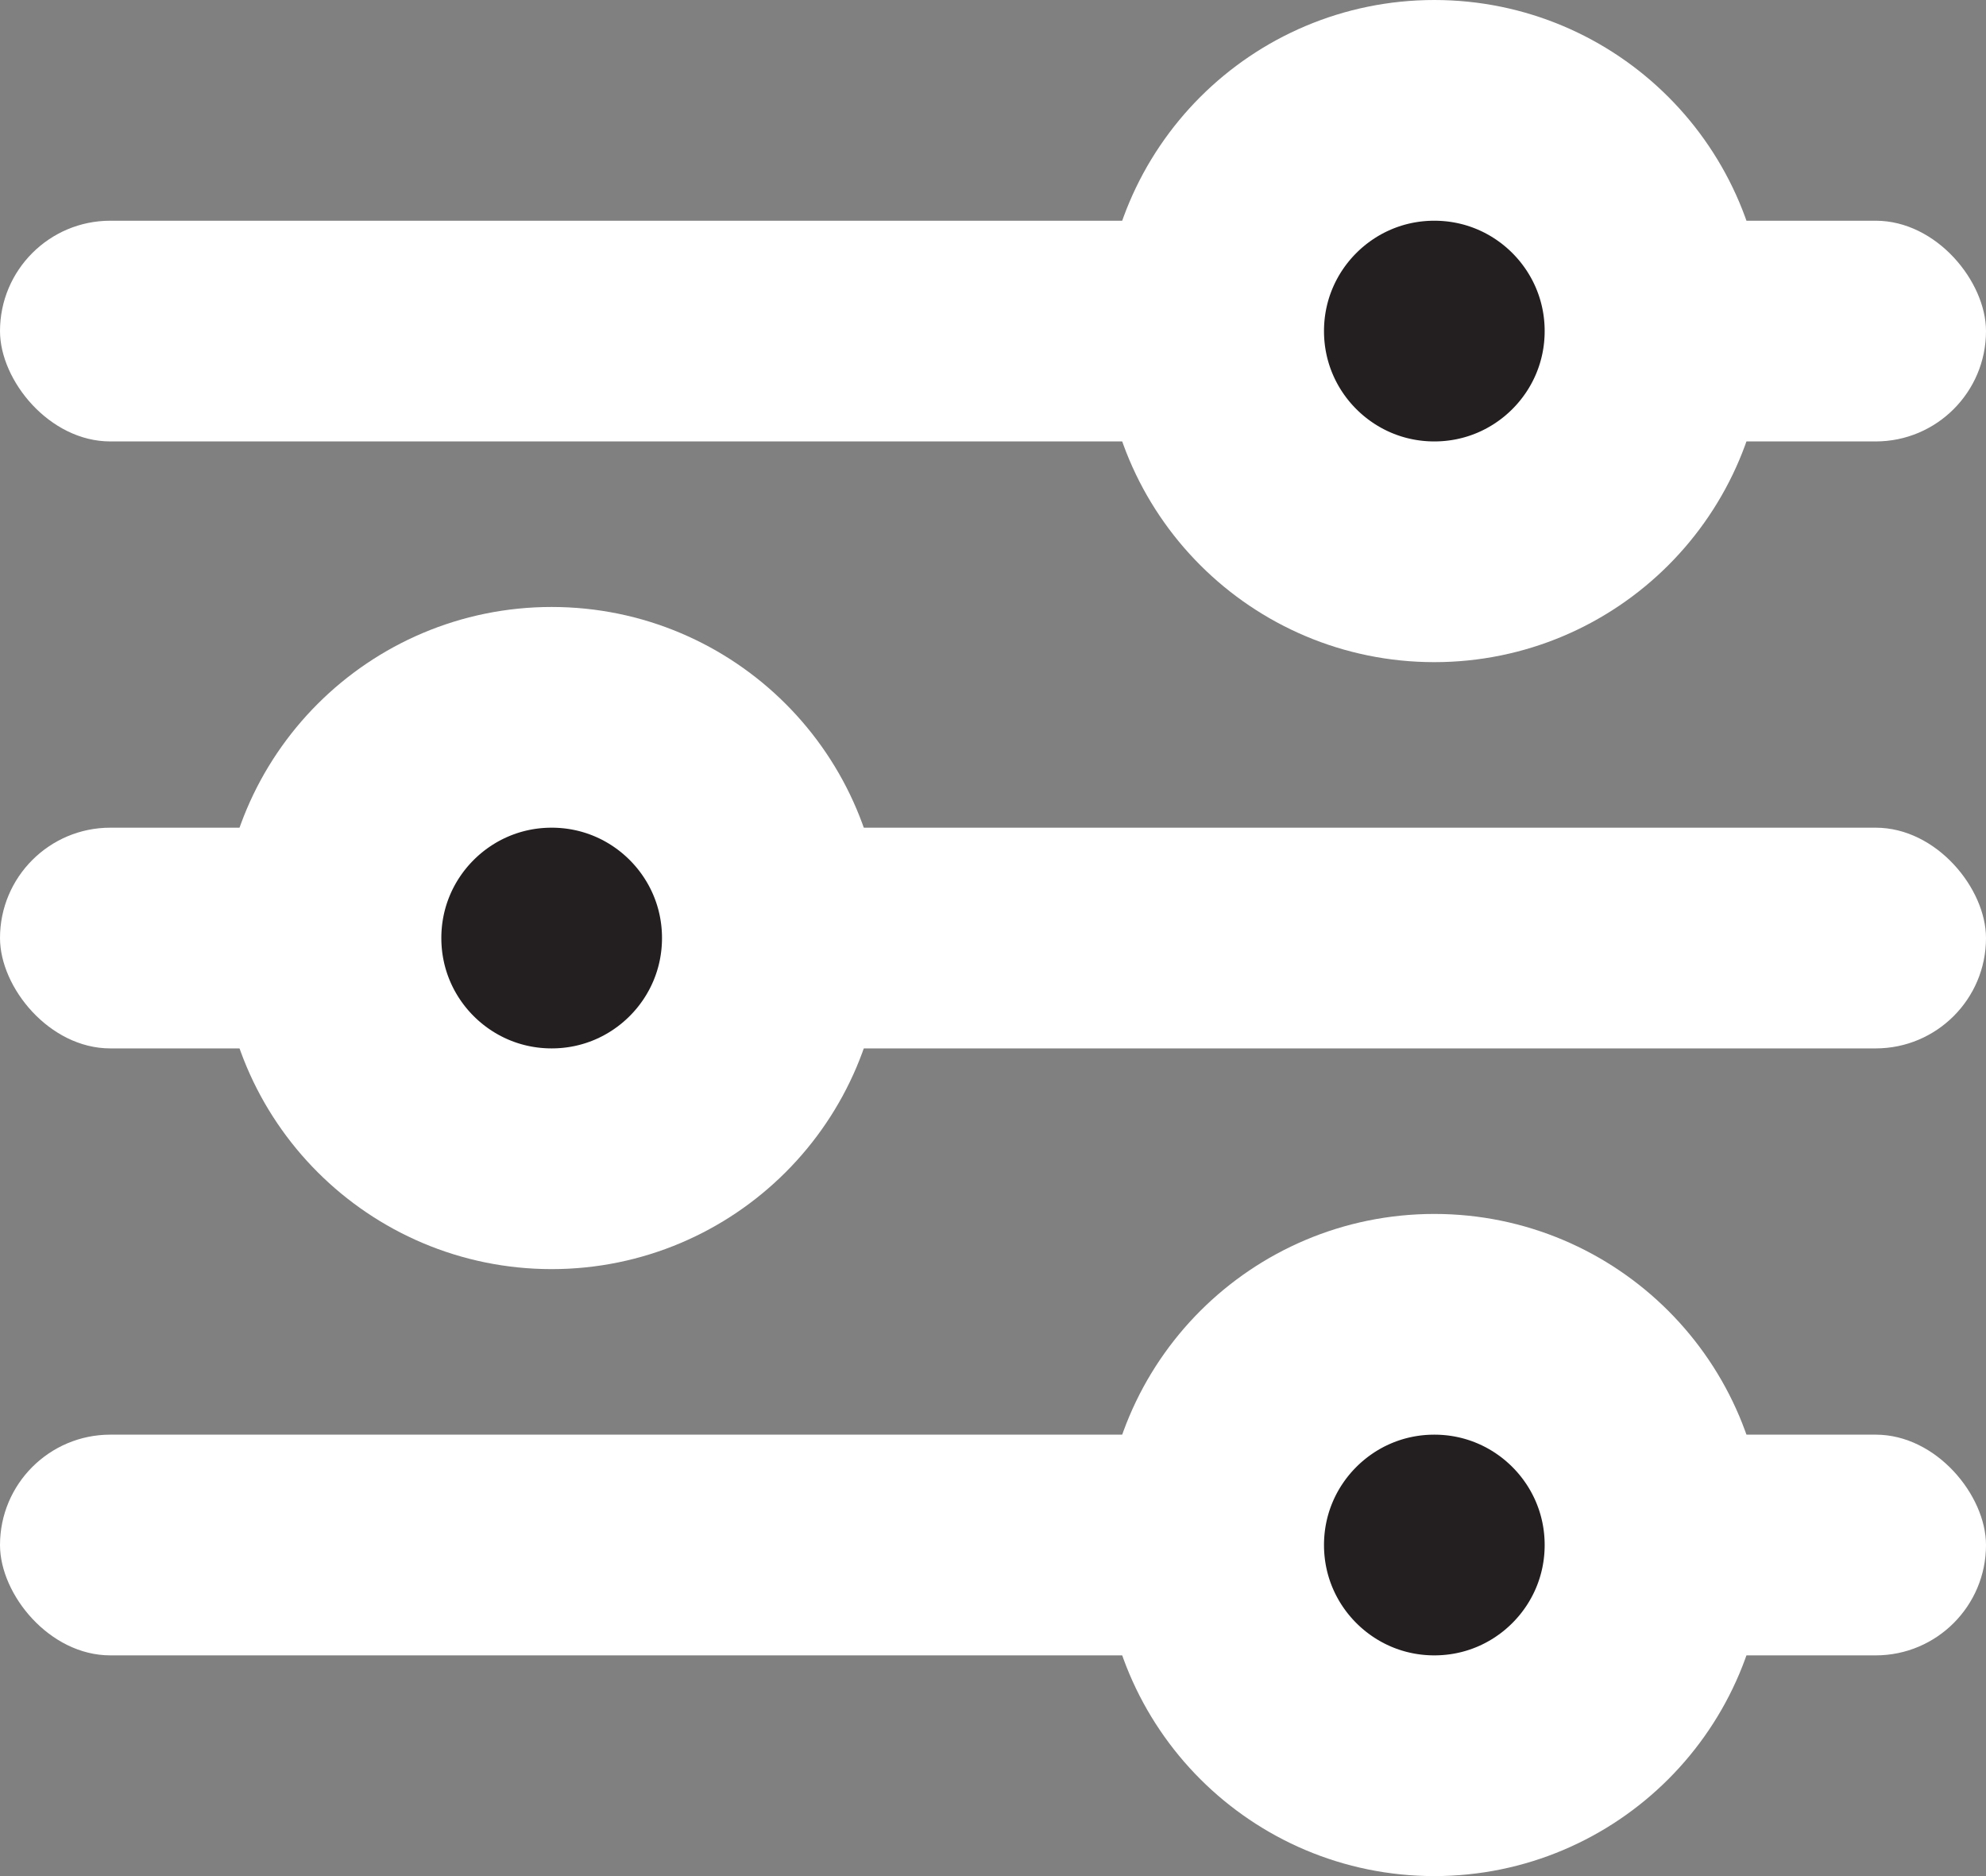 <?xml version="1.0" encoding="UTF-8"?>
<svg width="18px" height="17px" viewBox="0 0 18 17" version="1.1" xmlns="http://www.w3.org/2000/svg" xmlns:xlink="http://www.w3.org/1999/xlink">
    <rect x="0" y="0" width="18" height="17" fill="#808080" stroke="none"/>
    <title>Filtre icon</title>
    <g id="V-1-Desk" stroke="none" stroke-width="1" fill="none" fill-rule="evenodd">
        <g id="2" transform="translate(-1196, -587)">
            <g id="CTA-Affiner" transform="translate(1155, 573)">
                <g id="Filtre-icon" transform="translate(41, 15)">
                    <rect id="Rectangle" fill="#FFFFFF" x="0" y="1" width="18" height="2" rx="1"></rect>
                    <rect id="Rectangle" fill="#FFFFFF" x="0" y="12" width="18" height="2" rx="1"></rect>
                    <rect id="Rectangle" fill="#FFFFFF" x="0" y="6.5" width="18" height="2" rx="1"></rect>
                    <circle id="Oval" stroke="#FFFFFF" stroke-width="2" fill="#231F20" cx="5" cy="7.5" r="2"></circle>
                    <circle id="Oval" stroke="#FFFFFF" stroke-width="2" fill="#231F20" cx="13" cy="2" r="2"></circle>
                    <circle id="Oval" stroke="#FFFFFF" stroke-width="2" fill="#231F20" cx="13" cy="13" r="2"></circle>
                </g>
            </g>
        </g>
    </g>
</svg>